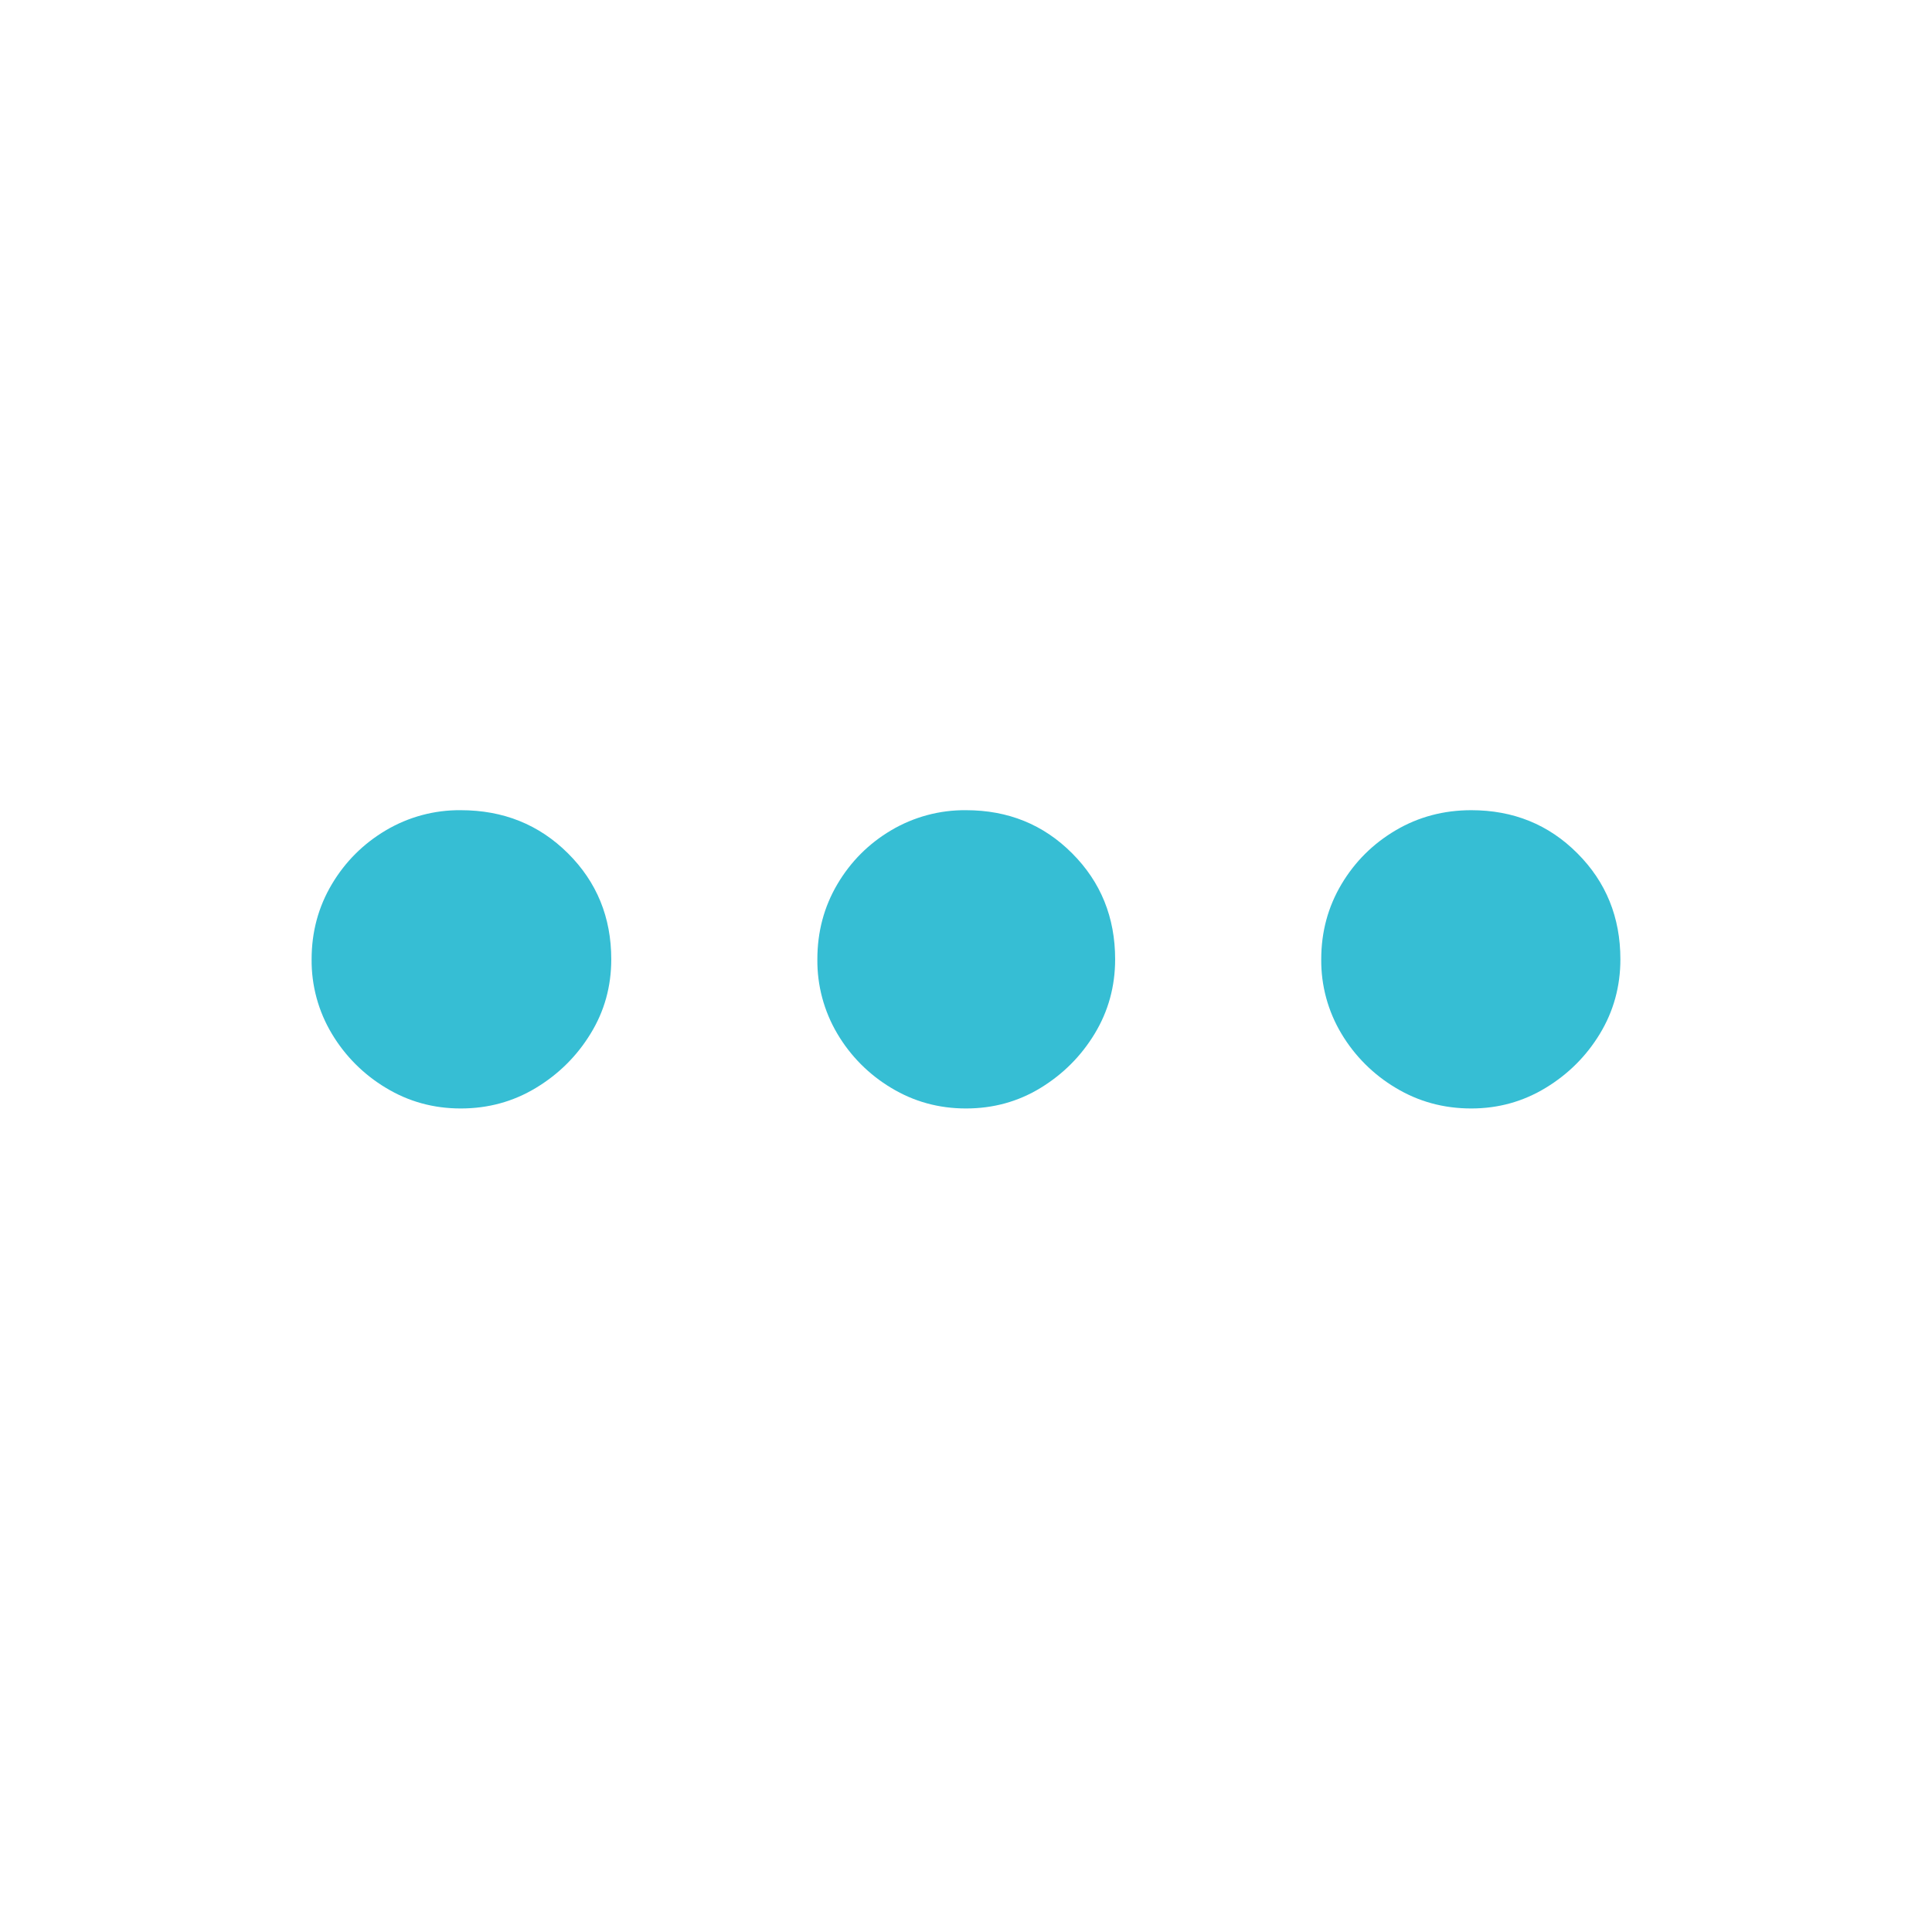 <svg width="31" height="31" xmlns="http://www.w3.org/2000/svg"><defs><clipPath id="a"><path d="M31 0v31H0V0h31Z"/></clipPath><clipPath id="b"><path d="M2.393 0c.682 0 1.256.23 1.72.692.463.46.695 1.028.695 1.7 0 .436-.11.834-.332 1.194-.22.36-.513.65-.877.87-.364.22-.766.33-1.206.33-.437 0-.837-.11-1.2-.33a2.513 2.513 0 0 1-.869-.87A2.278 2.278 0 0 1 0 2.393c0-.44.108-.84.324-1.204C.54.826.83.537 1.193.322A2.312 2.312 0 0 1 2.393 0ZM10.5 0c.675 0 1.243.23 1.703.692.46.46.69 1.028.69 1.7 0 .436-.11.834-.328 1.194-.218.36-.508.65-.868.87-.36.22-.76.33-1.197.33-.437 0-.837-.11-1.2-.33a2.481 2.481 0 0 1-.865-.87 2.298 2.298 0 0 1-.32-1.193c0-.44.106-.84.32-1.204.214-.363.502-.652.865-.867A2.312 2.312 0 0 1 10.5 0Zm8.107 0c.675 0 1.243.23 1.703.692.46.46.69 1.028.69 1.7 0 .436-.11.834-.328 1.194-.218.36-.509.65-.872.87-.363.22-.76.33-1.193.33-.442 0-.846-.11-1.211-.33a2.503 2.503 0 0 1-.872-.87 2.278 2.278 0 0 1-.324-1.193c0-.44.108-.84.324-1.204.216-.363.507-.652.872-.867.365-.215.77-.322 1.211-.322Z"/></clipPath></defs><g clip-path="url(#a)"><g clip-path="url(#b)" transform="translate(5 13)"><path fill="#36BED4" d="M0 0h21v4.786H0V0z"/></g></g></svg>